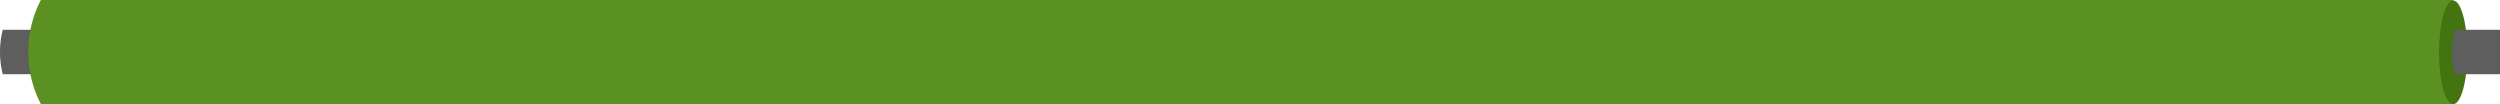 <svg xmlns="http://www.w3.org/2000/svg" xmlns:xlink="http://www.w3.org/1999/xlink" width="1200" height="50" viewBox="0 0 1200 50"><defs><clipPath id="a"><rect width="1200" height="50" transform="translate(0 0)" fill="none"/></clipPath></defs><g transform="translate(0 0)"><g transform="translate(0 0)" clip-path="url(#a)"><path d="M1.332,34.523a43.261,43.261,0,0,1,0-21.3H23.109v21.3Z" transform="translate(0 1.086)" fill="#5f5e5e"/><path d="M20.6,49.919A54.49,54.49,0,0,1,20.6,0H1178.536V49.919Z" transform="translate(-1.01 0)" fill="#5b9122"/><path d="M1264.845,49.981c-3.753,0-6.8-11.137-6.8-24.873s3.046-24.871,6.8-24.871,6.8,11.135,6.8,24.871-3.043,24.873-6.8,24.873" transform="translate(-87.319 0.02)" fill="#43740f"/><path d="M1266,34.523a43.261,43.261,0,0,1,0-21.3h21.78v21.3Z" transform="translate(-87.778 1.086)" fill="#5f5e5e"/></g></g></svg>